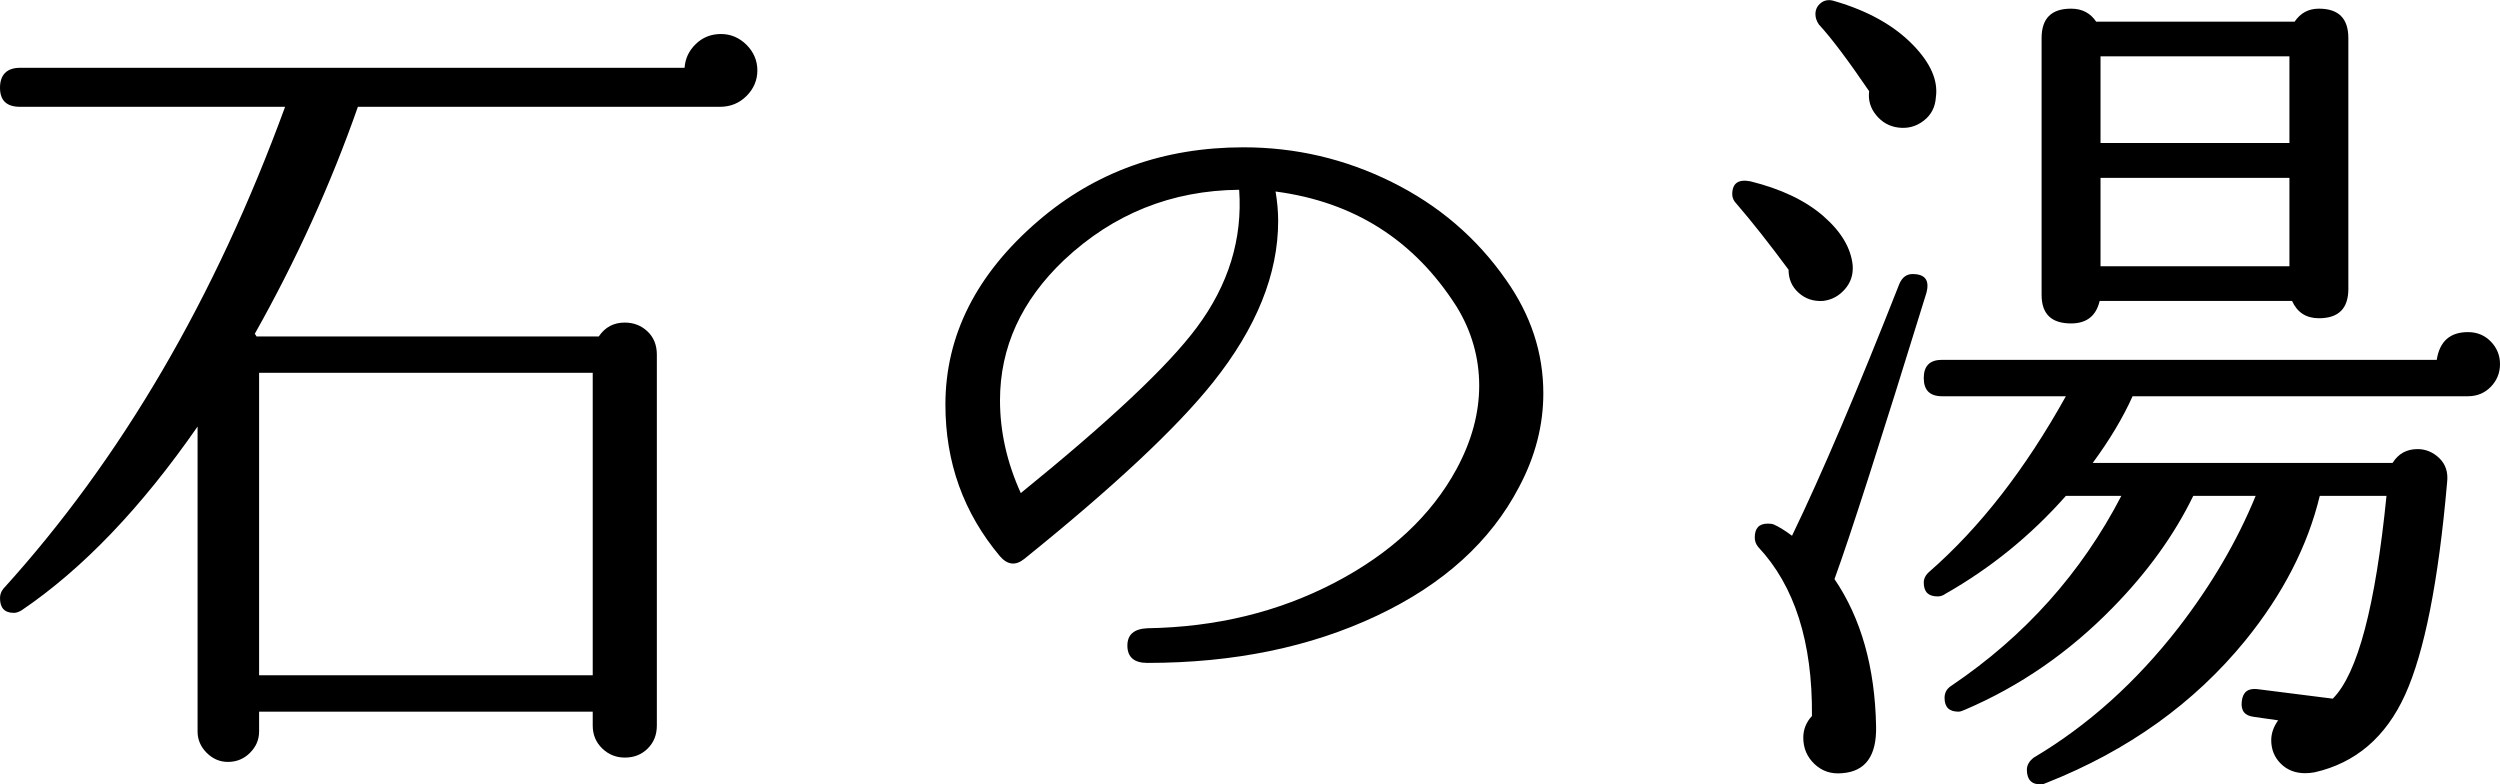 <?xml version="1.0" encoding="UTF-8"?>
<svg id="_レイヤー_1" data-name="レイヤー 1" xmlns="http://www.w3.org/2000/svg" viewBox="0 0 115.4 36.21">
  <path d="m34.96,3.25c0,.45-.17.85-.5,1.18-.33.33-.74.5-1.22.5h-16.72c-1.25,3.57-2.84,7.07-4.76,10.48.03.03.05.07.08.12h15.8c.29-.43.69-.64,1.2-.64.4,0,.75.13,1.04.4s.44.63.44,1.08v17.12c0,.43-.14.78-.42,1.06-.28.28-.63.42-1.06.42-.4,0-.75-.14-1.04-.42-.29-.28-.44-.63-.44-1.06v-.64h-15.4v.92c0,.37-.14.7-.42.98s-.62.42-1.02.42c-.37,0-.7-.14-.98-.42-.28-.28-.42-.61-.42-.98v-14.08c-2.59,3.73-5.29,6.56-8.12,8.48-.13.08-.25.12-.36.12-.43,0-.64-.23-.64-.68,0-.16.05-.31.16-.44,5.44-6,9.77-13.41,13-22.24H.92c-.61,0-.92-.29-.92-.88s.31-.92.92-.92h30.68c.03-.43.2-.79.52-1.1.32-.31.71-.46,1.16-.46s.85.17,1.18.5c.33.33.5.73.5,1.18Zm-7.6,27.92v-13.96h-15.4v13.96h15.4Z"/>
  <path d="m70.12,22.48c-1.31,2.51-3.49,4.49-6.56,5.94-3.07,1.45-6.6,2.18-10.6,2.18-.61,0-.92-.27-.92-.8,0-.51.31-.77.92-.8,3.17-.05,6.05-.75,8.64-2.1,2.59-1.35,4.47-3.1,5.64-5.26.69-1.28,1.04-2.56,1.04-3.84s-.35-2.52-1.04-3.64c-1.95-3.07-4.73-4.84-8.36-5.32.08.48.12.93.12,1.36,0,2.45-1,4.93-3,7.44-1.68,2.11-4.59,4.83-8.72,8.16-.4.32-.77.28-1.12-.12-1.68-2-2.52-4.33-2.52-7,0-3.2,1.43-6.03,4.28-8.48,2.64-2.27,5.8-3.4,9.48-3.4,2.4,0,4.68.53,6.84,1.6,2.16,1.07,3.92,2.57,5.28,4.52,1.15,1.63,1.72,3.37,1.72,5.24,0,1.47-.37,2.91-1.12,4.32Zm-12.92-13.72c-3.12.03-5.81,1.11-8.08,3.24-1.97,1.87-2.96,4.03-2.96,6.48,0,1.44.32,2.87.96,4.28,4.08-3.31,6.79-5.85,8.12-7.64,1.47-1.97,2.12-4.09,1.96-6.36Z"/>
  <path d="m85.52,12.25c.03.43-.09.79-.36,1.1-.27.31-.6.49-1,.54-.46.03-.83-.1-1.14-.38s-.46-.63-.46-1.06c-.91-1.23-1.71-2.24-2.4-3.04-.13-.13-.2-.28-.2-.44,0-.51.28-.71.84-.6,1.41.35,2.53.88,3.36,1.6.83.72,1.28,1.48,1.36,2.28Zm3.4,1.28c-2.11,6.83-3.52,11.23-4.24,13.2,1.23,1.81,1.87,4.08,1.92,6.8.03,1.36-.49,2.08-1.56,2.16-.51.05-.93-.09-1.28-.42-.35-.33-.52-.74-.52-1.22,0-.37.13-.71.4-1,.03-3.41-.8-6.01-2.48-7.8-.11-.13-.16-.28-.16-.44,0-.43.2-.64.6-.64.11,0,.2.01.28.04.24.11.52.28.84.52,1.39-2.88,3.04-6.76,4.96-11.64.13-.29.33-.44.6-.44.59,0,.8.29.64.88Zm.44-9.04c-.03.45-.21.81-.56,1.08-.35.27-.73.37-1.16.32-.43-.05-.77-.25-1.04-.58-.27-.33-.37-.7-.32-1.1-.96-1.41-1.73-2.44-2.32-3.08-.11-.16-.16-.32-.16-.48,0-.21.09-.39.26-.52.17-.13.38-.16.62-.08,1.55.45,2.76,1.13,3.64,2.04.8.83,1.15,1.63,1.04,2.4Zm26.04,12.32c0,.4-.14.75-.42,1.04-.28.29-.63.44-1.06.44h-15.48c-.43.96-1.04,1.99-1.84,3.08h13.84c.27-.43.65-.64,1.16-.64.37,0,.71.14,1,.42.29.28.41.65.36,1.1-.4,4.59-1.05,7.86-1.94,9.82-.89,1.96-2.29,3.15-4.18,3.58-.16.03-.31.04-.44.04-.45,0-.83-.15-1.12-.44-.29-.29-.44-.65-.44-1.08,0-.32.11-.63.32-.92l-1.12-.16c-.43-.05-.61-.29-.56-.72.05-.43.29-.61.72-.56l3.48.44c1.15-1.15,1.97-4.27,2.48-9.36h-3.08c-.56,2.32-1.71,4.55-3.44,6.68-2.35,2.88-5.4,5.07-9.16,6.56-.11.05-.2.08-.28.08-.43,0-.64-.23-.64-.68,0-.21.11-.4.32-.56,2.51-1.49,4.73-3.49,6.68-6,1.52-1.97,2.71-4,3.56-6.08h-2.88c-.88,1.81-2.12,3.53-3.72,5.16-2,2.05-4.28,3.63-6.84,4.72-.11.05-.2.08-.28.08-.43,0-.64-.21-.64-.64,0-.24.11-.43.32-.56,3.39-2.29,6-5.21,7.84-8.76h-2.56c-1.6,1.81-3.45,3.32-5.56,4.52-.11.08-.23.12-.36.12-.43,0-.64-.21-.64-.64,0-.19.09-.36.28-.52,2.32-2.03,4.41-4.72,6.28-8.08h-5.72c-.56,0-.84-.28-.84-.84s.28-.84.84-.84h22.84c.13-.85.61-1.28,1.44-1.28.43,0,.78.15,1.06.44.28.29.42.64.42,1.04Zm-7-3.48c0,.91-.45,1.36-1.36,1.36-.59,0-1-.27-1.24-.8h-8.88c-.16.69-.6,1.04-1.32,1.04-.91,0-1.36-.44-1.36-1.32V1.76c0-.91.45-1.36,1.36-1.36.51,0,.89.2,1.16.6h9.16c.27-.4.64-.6,1.12-.6.91,0,1.36.45,1.36,1.36v11.56Zm-2.72-6.72V2.6h-8.72v4h8.72Zm0,5.68v-4.08h-8.72v4.08h8.72Z"/>
</svg>